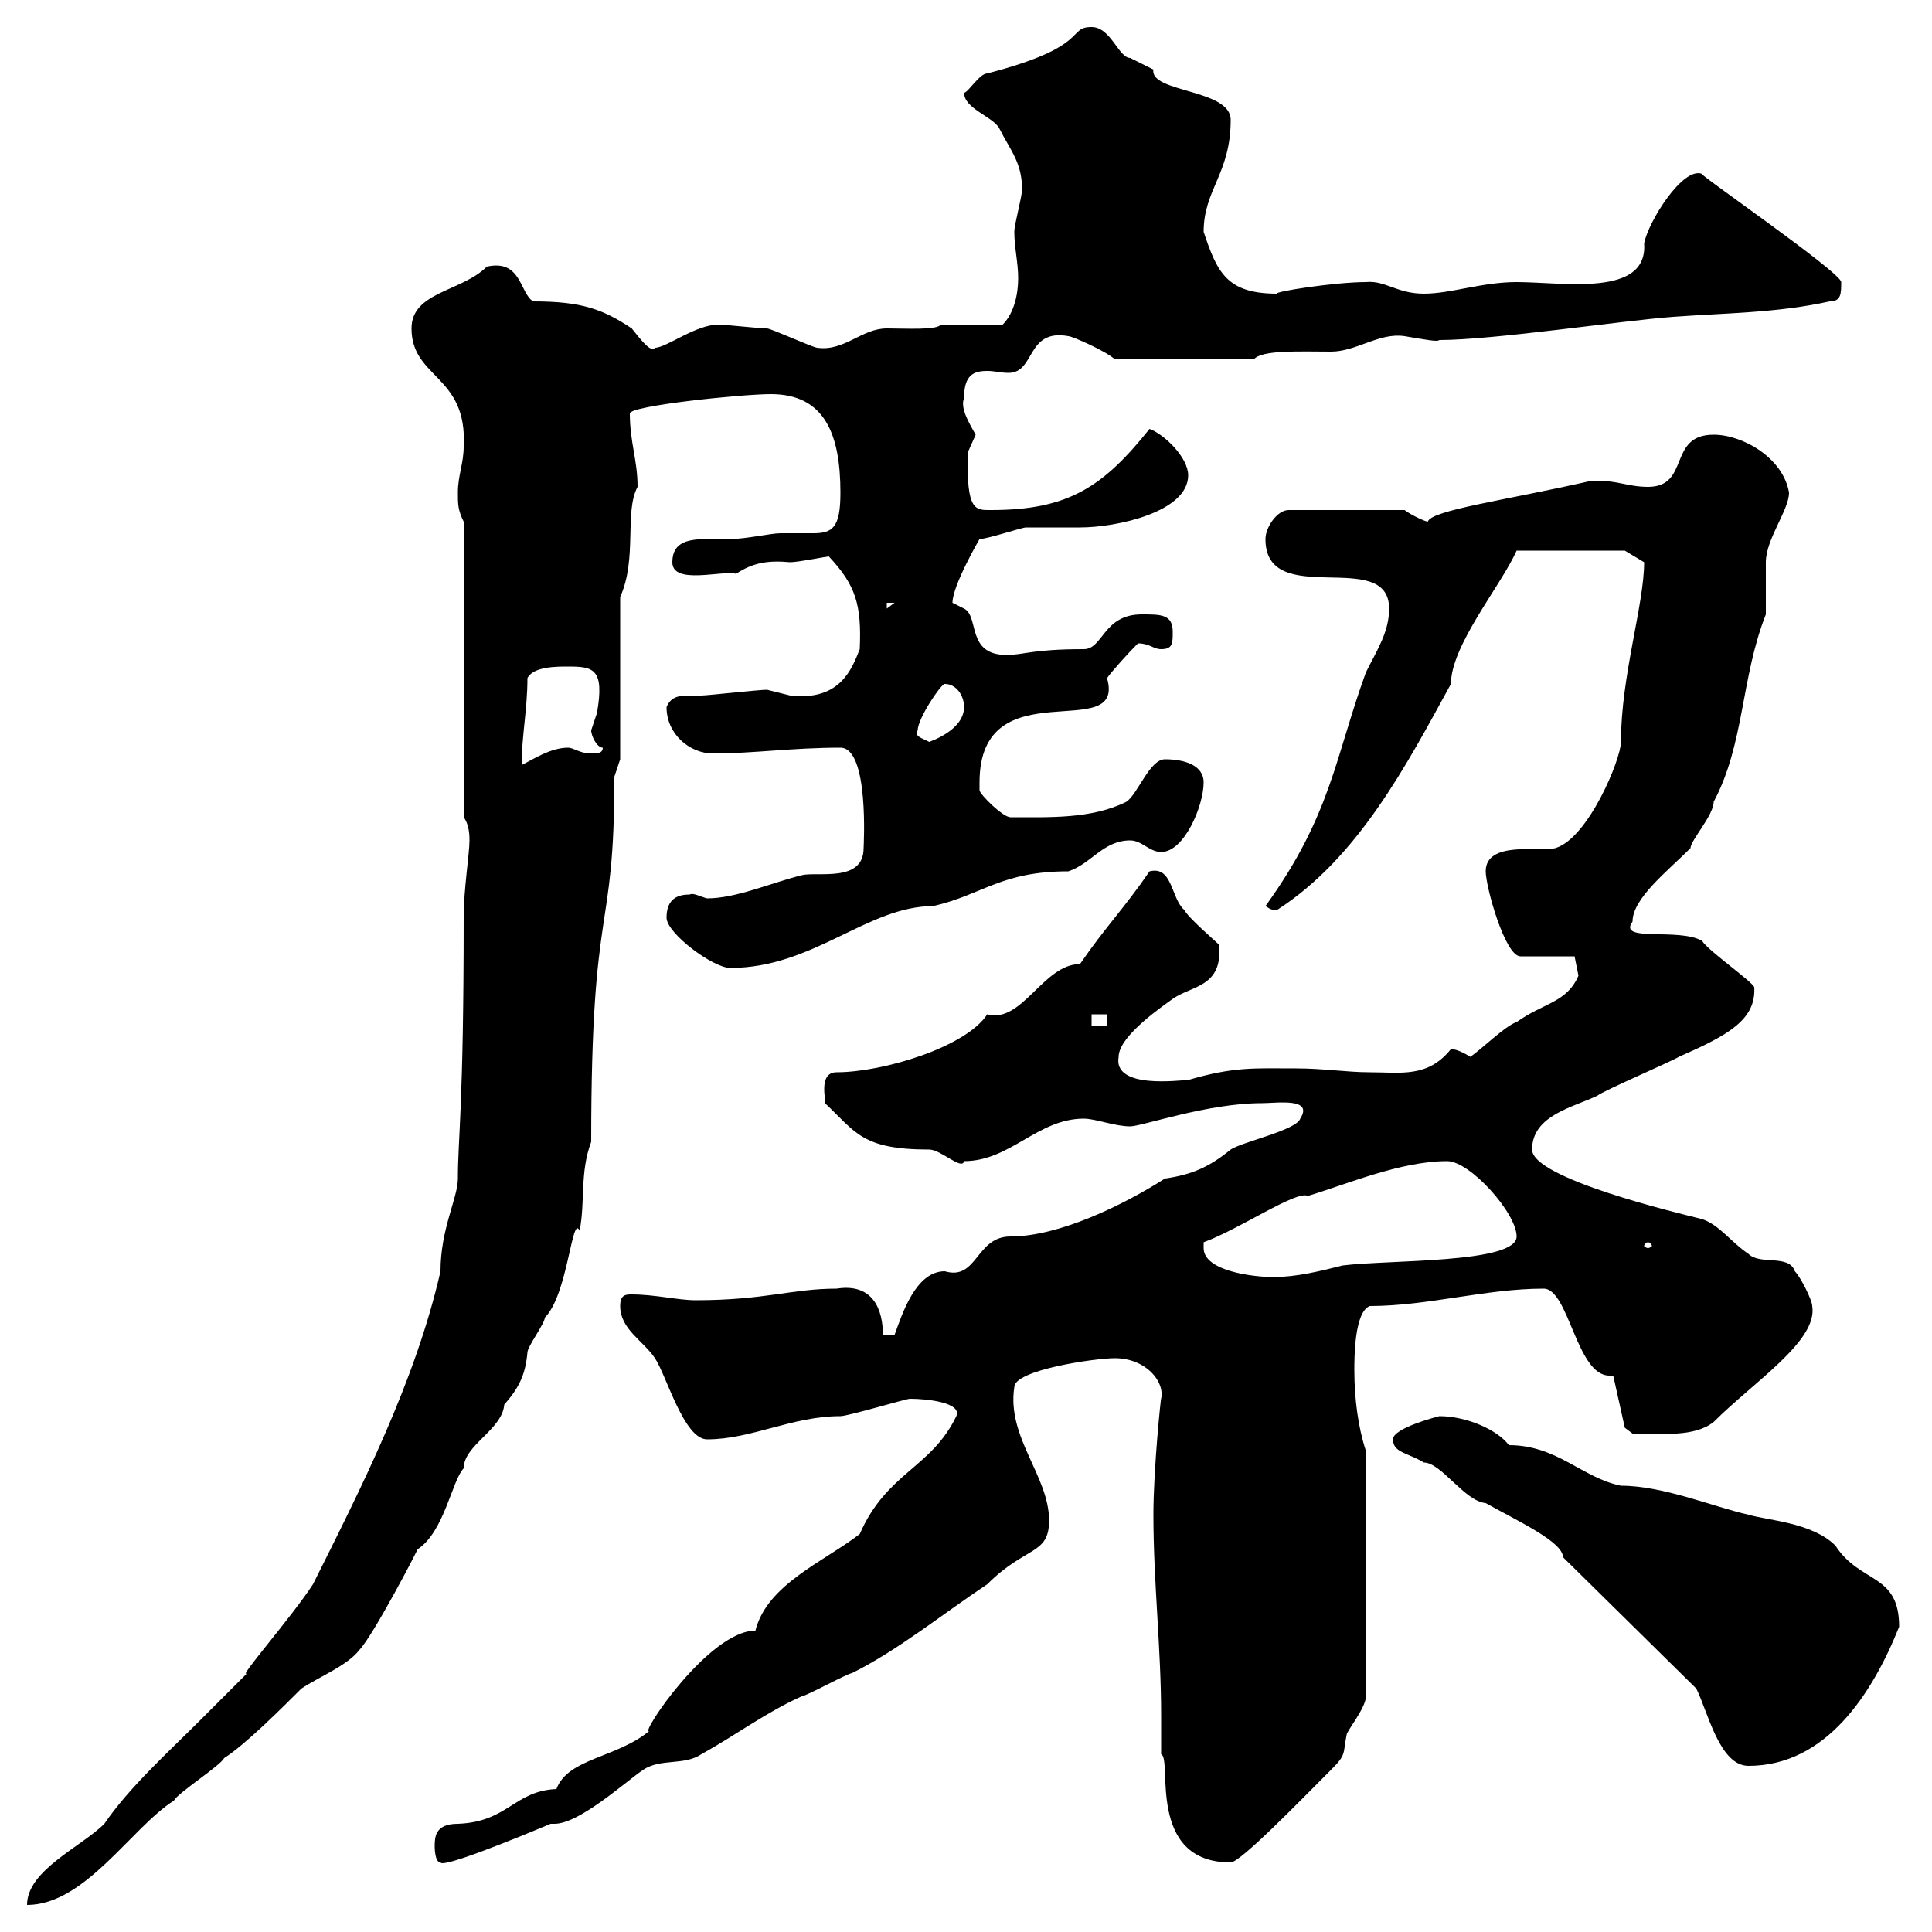 <svg xmlns="http://www.w3.org/2000/svg" xmlns:xlink="http://www.w3.org/1999/xlink" width="300" height="300"><path d="M72.90 130.50C72.90 132.60 72 138 72 142.50C72 171.90 71.10 176.70 71.10 183C71.10 186 68.40 190.80 68.40 197.40C64.50 214.50 56.10 231 48.60 246C45.30 251.10 36.60 261 38.40 259.80C37.80 260.40 32.40 265.80 31.20 267C26.10 272.10 20.10 277.50 16.20 283.20C12.60 286.80 4.20 290.40 4.20 295.80C13.20 295.80 20.40 283.80 27 279.60C27.60 278.40 34.20 274.20 34.80 273C38.10 270.90 43.80 265.20 46.80 262.20C49.50 260.40 54 258.60 55.80 256.20C57.90 254.10 65.40 239.70 64.80 240.60C69 237.90 70.20 229.80 72 228C72 224.40 78 222 78.30 218.10C80.70 215.40 81.60 213.30 81.90 210C81.90 209.10 84.60 205.50 84.60 204.60C88.20 201 88.80 188.40 90 191.10C90.90 186.60 90 182.10 91.80 177.30C91.80 138.60 95.40 146.40 95.40 120.60C95.40 120.60 96.30 117.90 96.30 117.90L96.30 92.70C99 86.70 96.90 79.50 99 75.60C99 71.40 97.80 68.70 97.80 64.20C97.80 63 115.20 61.20 119.70 61.20C128.10 61.20 130.50 67.50 130.50 76.50C130.50 81.90 129.30 82.80 126.30 82.80C124.80 82.80 123 82.80 121.20 82.80C119.70 82.80 115.80 83.70 113.40 83.70C112.50 83.70 111.30 83.70 110.10 83.70C107.10 83.70 104.40 84 104.40 87.30C104.40 90.90 112.20 88.50 114.30 89.10C117 87.30 119.40 87 122.70 87.30C123.90 87.30 128.40 86.40 128.70 86.40C132.90 90.90 133.80 93.90 133.50 100.80C132.30 103.80 130.50 108.90 122.70 108C122.70 108 119.10 107.10 119.10 107.10C117.90 107.10 109.80 108 108.90 108C108.30 108 107.70 108 106.80 108C105.30 108 104.10 108.30 103.50 109.80C103.50 114 107.10 117 110.70 117C117 117 123 116.10 130.50 116.10C135 116.10 134.10 131.40 134.10 131.70C134.10 137.10 126.90 135.30 124.50 135.90C119.70 137.10 114.30 139.50 109.80 139.50C108.60 139.20 107.70 138.60 107.10 138.90C105.30 138.90 103.50 139.50 103.50 142.50C103.50 144.90 110.70 150.30 113.40 150.30C126.30 150.30 134.70 140.70 144.90 140.70C152.70 138.90 155.40 135.30 165.90 135.30C169.50 134.10 171.30 130.50 175.50 130.50C177.30 130.50 178.50 132.30 180.30 132.30C183.90 132.30 186.90 125.10 186.90 121.50C186.90 118.80 183.90 117.90 180.90 117.90C178.50 117.90 176.70 123.30 174.90 124.50C169.50 127.20 162.90 126.90 156.90 126.90C155.70 126.90 152.10 123.30 152.10 122.70C152.10 122.70 152.10 122.70 152.10 121.50C152.10 103.50 174.90 115.80 171.90 105.30C172.50 104.40 175.20 101.40 176.70 99.90C178.50 99.90 179.10 100.80 180.30 100.80C182.10 100.80 182.10 99.90 182.10 98.10C182.10 95.40 180.30 95.40 177.30 95.40C171.30 95.40 171.30 100.80 168.30 100.80C160.20 100.80 159 101.70 156.30 101.70C150 101.70 152.10 95.70 149.70 94.50C149.70 94.50 147.90 93.60 147.90 93.60C147.90 90.90 152.10 83.70 152.10 83.70C153.30 83.70 158.70 81.90 159.30 81.90C160.50 81.90 166.50 81.90 167.70 81.90C173.40 81.90 184.50 79.50 184.50 73.80C184.50 71.10 180.90 67.50 178.50 66.60C171.30 75.60 165.90 79.20 153.90 79.20C151.50 79.20 150 79.50 150.30 70.20C150.30 70.20 151.50 67.50 151.50 67.50C150.30 65.40 149.10 63.30 149.70 61.80C149.70 58.20 151.20 57.60 153.30 57.60C154.50 57.60 155.40 57.90 156.60 57.90C160.80 57.90 159.30 51 165.90 52.20C166.50 52.20 171.90 54.60 173.10 55.80L194.70 55.80C195.90 54.30 201.90 54.60 206.70 54.60C210.60 54.60 214.20 51.60 218.10 52.20C221.70 52.80 223.20 53.10 223.50 52.80C231.90 52.80 251.70 49.80 259.80 49.20C267.90 48.60 276 48.60 284.10 46.80C285.90 46.80 285.90 45.60 285.90 43.80C285.90 42.30 262.80 26.40 264.30 27C261.30 25.80 255.90 34.50 255.30 37.80C255.90 46.20 242.70 43.80 235.50 43.80C230.10 43.80 225.30 45.60 221.10 45.60C216.90 45.60 215.10 43.50 212.10 43.80C207.30 43.80 197.70 45.30 198.30 45.60C190.50 45.60 189 42.30 186.90 36C186.90 29.40 191.10 27 191.10 18.60C191.10 13.80 178.50 14.40 179.10 10.80C179.10 10.80 175.50 9 175.50 9C173.70 9 172.50 4.20 169.50 4.20C165.60 4.20 169.50 7.20 153.30 11.40C152.10 11.40 150.30 14.40 149.70 14.40C149.70 16.80 153.90 18 155.10 19.80C156.90 23.40 158.70 25.20 158.70 29.40C158.70 30.60 157.50 34.80 157.50 36C157.50 38.40 158.10 40.80 158.10 43.20C158.10 45.60 157.50 48.60 155.70 50.40L146.10 50.40C145.50 51.30 140.70 51 137.70 51C133.80 51 131.10 54.60 126.90 54C126.30 54 119.70 51 119.10 51C117.90 51 112.50 50.40 111.60 50.40C108 50.40 103.50 54 101.70 54C101.10 54.90 99.30 52.50 98.10 51C93.60 48 90.30 46.80 82.80 46.80C80.70 45.60 81 40.20 75.60 41.40C71.70 45.30 63.90 45.30 63.90 51C63.90 58.80 72.60 58.20 72 69.30C72 72 71.10 73.80 71.10 76.50C71.10 78.30 71.10 79.20 72 81L72 126.90C72.90 128.10 72.90 129.90 72.90 130.50ZM67.50 286.80C67.50 286.80 67.50 289.20 68.40 289.20C68.70 290.10 79.80 285.60 85.50 283.20C85.50 283.20 86.10 283.20 86.10 283.20C90 283.20 97.20 276.60 99.90 274.80C102.60 273 106.20 274.20 108.90 272.40C114.30 269.40 119.10 265.80 124.50 263.40C125.10 263.40 131.70 259.80 132.30 259.80C139.50 256.20 146.10 250.80 153.30 246C159.30 240 162.90 241.50 162.90 236.10C162.90 229.20 156.30 223.20 157.50 215.40C157.50 212.70 170.10 210.90 173.10 210.90C177.90 210.90 180.90 214.50 180.30 217.20C180.30 216.60 179.10 228 179.10 235.20C179.10 245.70 180.30 255.90 180.30 266.40C180.30 268.50 180.30 270.30 180.30 272.40C182.10 273 177.90 289.20 191.10 289.20C192.60 289.20 201.90 279.60 206.70 274.80C209.10 272.40 208.50 272.40 209.10 269.40C209.10 268.80 212.10 265.20 212.10 263.40L212.10 225.30C210.90 221.70 210.30 217.20 210.30 212.70C210.30 210.90 210.30 203.70 212.70 202.80C221.70 202.80 230.70 200.10 239.70 200.10C243.60 200.10 244.80 213.60 249.90 213.60C250.20 213.60 250.20 213.60 250.50 213.60L252.30 221.70L253.50 222.60C258 222.60 263.10 223.20 266.10 220.80C272.40 214.50 282.30 208.20 281.40 202.80C281.40 201.90 279.60 198.30 278.70 197.40C277.80 194.70 273.30 196.50 271.50 194.70C268.80 192.90 267 190.20 264.30 189.30C260.70 188.40 237.90 183 237.90 178.50C237.90 173.10 244.50 171.90 248.10 170.10C248.70 169.50 259.80 164.70 260.70 164.10C268.20 160.80 272.70 158.40 272.40 153.30C272.10 152.40 265.20 147.60 264.30 146.10C260.70 144 251.10 146.40 253.50 143.10C253.50 139.50 258.90 135.30 262.50 131.70C262.50 130.50 266.10 126.60 266.10 124.50C270.90 115.50 270.30 105.30 274.20 95.40C274.20 94.50 274.20 88.20 274.20 87.30C274.20 83.70 277.80 79.20 277.80 76.50C276.90 71.10 270.60 67.50 266.10 67.50C258.90 67.50 262.50 75.60 255.90 75.60C252.60 75.60 250.80 74.40 246.90 74.70C233.70 77.70 222.30 79.20 221.70 81C221.40 81 219.30 80.10 218.10 79.20L200.10 79.20C198.30 79.20 196.50 81.90 196.50 83.70C196.50 94.80 215.70 84.90 215.70 94.50C215.70 98.10 213.90 100.80 212.10 104.40C207.30 117.60 206.70 126.60 196.50 140.70C197.10 141 197.10 141.30 198.30 141.30C210.90 133.20 218.40 118.80 225.30 106.20C225.30 100.20 233.10 90.90 235.50 85.50L252.30 85.50L255.30 87.30C255.30 93.90 251.70 105 251.70 115.20C251.70 117.90 246.60 130.20 241.50 131.70C239.10 132.30 230.70 130.50 230.70 135.30C230.70 137.70 233.70 148.50 236.10 148.50L244.50 148.50C244.50 148.50 245.10 151.50 245.10 151.50C243.30 155.70 239.70 155.70 235.50 158.70C233.70 159.30 230.10 162.90 228.30 164.10C228.30 164.10 226.50 162.90 225.30 162.90C221.70 167.40 217.50 166.50 212.70 166.50C209.10 166.50 205.50 165.90 201.30 165.90C194.70 165.90 191.70 165.60 184.50 167.70C183.30 167.70 172.80 169.20 173.70 164.10C173.70 160.80 180.90 156 182.10 155.10C185.10 153 189.90 153.30 189.30 146.70C188.70 146.10 184.50 142.50 183.90 141.30C181.80 139.50 182.10 134.40 178.50 135.30C174.60 141 171.60 144 167.70 149.70C162 149.70 158.70 159 153.30 157.50C150 162.60 137.10 166.50 129.90 166.50C126.90 166.50 128.40 171.30 128.10 171.30C132.90 175.80 133.80 178.50 144.30 178.50C146.10 178.50 149.40 181.80 149.70 180.30C156.90 180.30 161.10 173.70 168.30 173.70C170.10 173.70 173.10 174.90 175.50 174.90C177.30 174.90 187.50 171.30 195.90 171.30C198.30 171.30 204 170.40 201.90 173.70C201.30 175.50 192.90 177.30 191.10 178.50C187.80 181.20 185.10 182.40 180.90 183C174.30 187.20 164.40 192 156.90 192C151.50 192 151.80 198.90 146.70 197.40C142.20 197.40 140.10 204 138.90 207.30L137.10 207.30C137.10 203.40 135.60 199.20 129.90 200.10C123 200.10 118.80 201.90 108 201.90C105.30 201.90 101.70 201 98.10 201C97.20 201 96.30 201 96.30 202.80C96.30 206.40 99.90 208.20 101.70 210.90C103.50 213.60 106.20 223.50 109.80 223.50C116.70 223.50 123 219.90 130.50 219.90C131.70 219.90 140.70 217.20 141.30 217.20C144 217.20 149.40 217.80 148.50 219.90C144.60 228 137.70 228.60 133.50 238.20C128.10 242.40 119.10 246 117.30 253.20C110.10 253.20 99.30 269.40 100.80 268.80C95.70 273 88.20 273 86.40 277.80C79.80 278.10 78.90 282.90 71.10 283.20C67.50 283.20 67.50 285.30 67.50 286.80ZM263.40 262.20C265.20 265.80 267 274.20 271.50 274.20C283.50 274.20 290.70 263.10 294.90 252.60C294.90 244.20 288.90 246 285 240C281.40 236.40 274.50 236.10 271.50 235.20C266.10 234 258.30 230.70 251.70 230.70C245.70 229.50 241.80 224.40 234.30 224.40C232.50 222 227.70 219.90 223.50 219.90C223.50 219.90 216.30 221.70 216.30 223.50C216.30 225.60 218.70 225.60 221.10 227.10C223.80 227.10 227.40 233.10 230.70 233.40C235.50 236.10 242.70 239.40 242.70 241.80ZM186.90 193.80C186.90 193.80 186.90 192.90 186.90 192.90C192.60 190.80 201.30 184.80 203.10 185.70C209.10 183.90 217.50 180.30 224.70 180.30C228.30 180.30 235.50 188.40 235.50 192C235.50 196.20 215.70 195.60 208.50 196.50C204.90 197.40 201.30 198.30 197.70 198.30C194.70 198.30 186.90 197.40 186.90 193.80ZM255.90 192.90C256.20 192.90 256.50 193.20 256.50 193.50C256.50 193.50 256.20 193.80 255.90 193.80C255.60 193.80 255.30 193.50 255.30 193.50C255.30 193.20 255.60 192.90 255.90 192.90ZM169.50 157.50L171.90 157.50L171.90 159.30L169.50 159.30ZM81.90 105.30C82.80 103.50 86.40 103.50 88.20 103.50C92.10 103.50 93.90 103.80 92.70 110.70C92.70 110.70 91.80 113.40 91.80 113.40C91.80 114.30 92.70 116.10 93.60 116.10C93.60 117 92.70 117 91.80 117C90 117 89.10 116.10 88.20 116.10C85.50 116.10 82.80 117.90 81 118.80C81 114.30 81.90 110.10 81.90 105.30ZM142.50 113.40C142.50 111.60 146.10 106.20 146.70 106.20C148.50 106.20 149.70 108 149.70 109.80C149.70 112.50 146.70 114.30 144.30 115.20C143.10 114.60 141.90 114.30 142.50 113.40ZM137.70 93.60L138.90 93.60L137.70 94.50Z"/></svg>